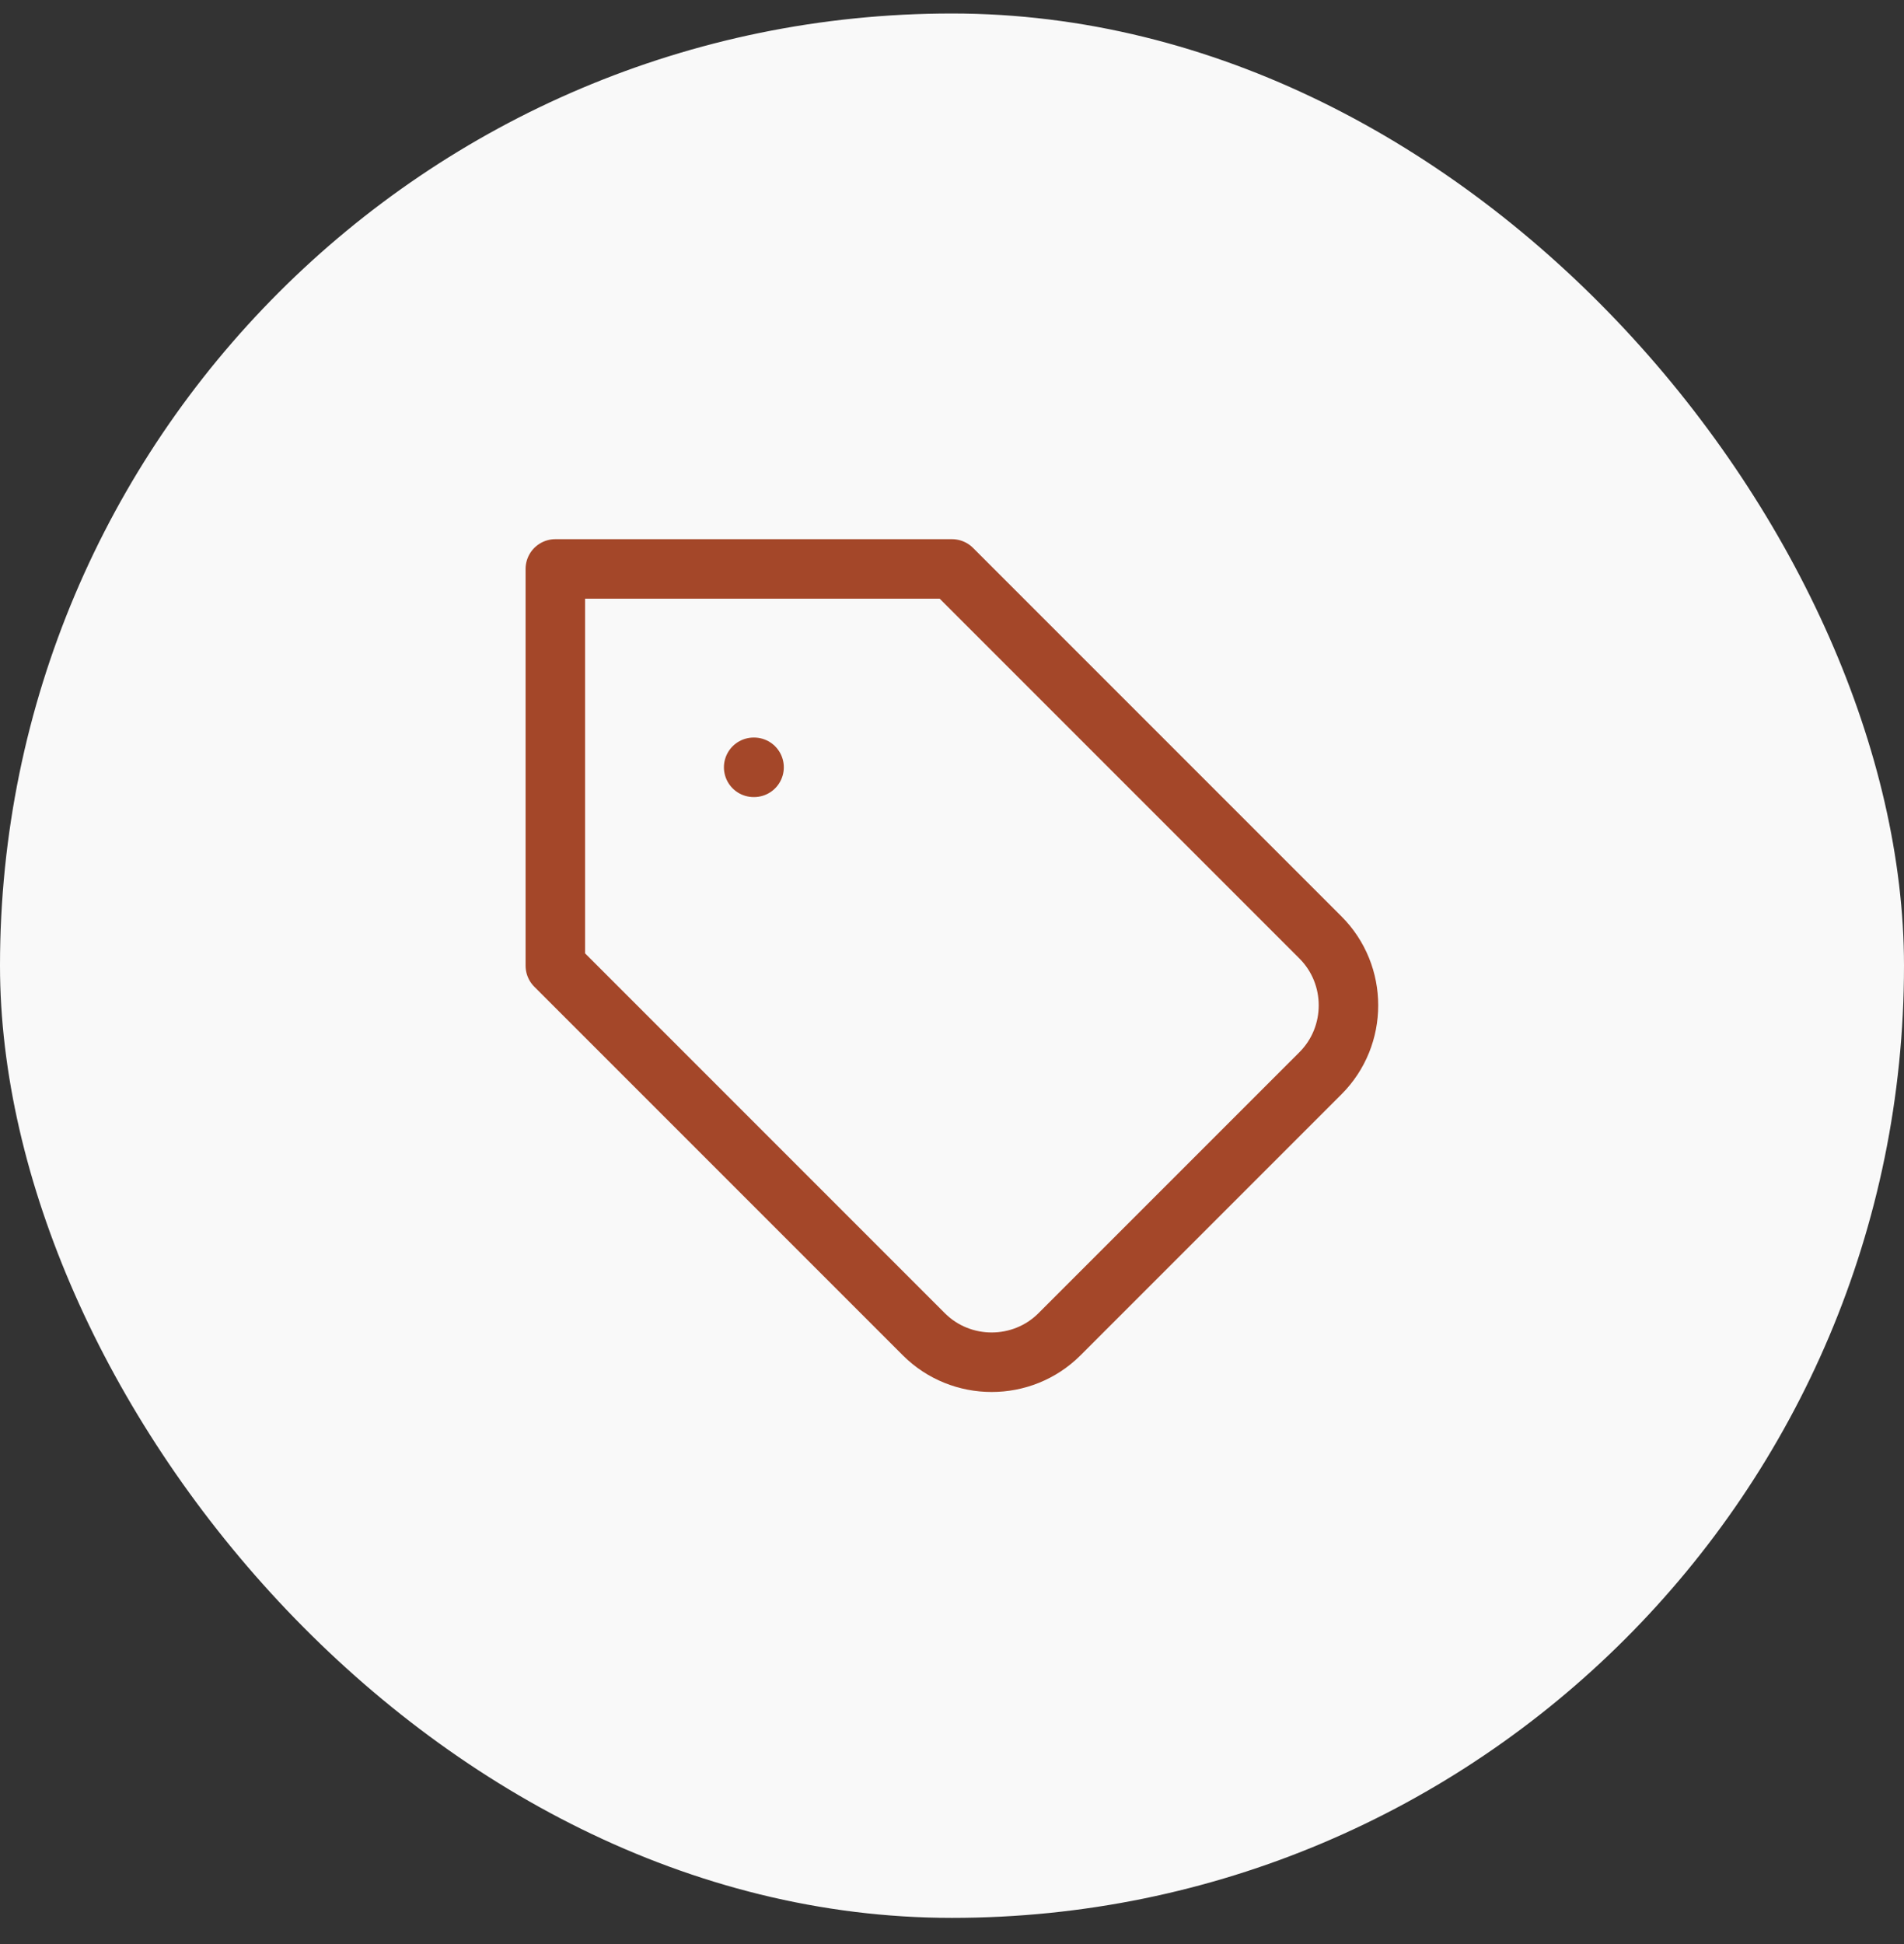 <svg width="48" height="49" viewBox="0 0 48 49" fill="none" xmlns="http://www.w3.org/2000/svg">
<rect x="0" y="0" width="48" height="49" fill="#333333" stroke="none"/>
<rect y="0.34" width="48" height="48" rx="24" fill="#F9F9F9"/>
<path d="M19 19.34H19.01M24 14.34H14V24.34L23.29 33.63C24.23 34.57 25.77 34.57 26.71 33.63L33.29 27.05C34.23 26.11 34.23 24.57 33.29 23.63L24 14.34Z" stroke="#A44729" stroke-width="1.5" stroke-linecap="round" stroke-linejoin="round"/>
</svg>
